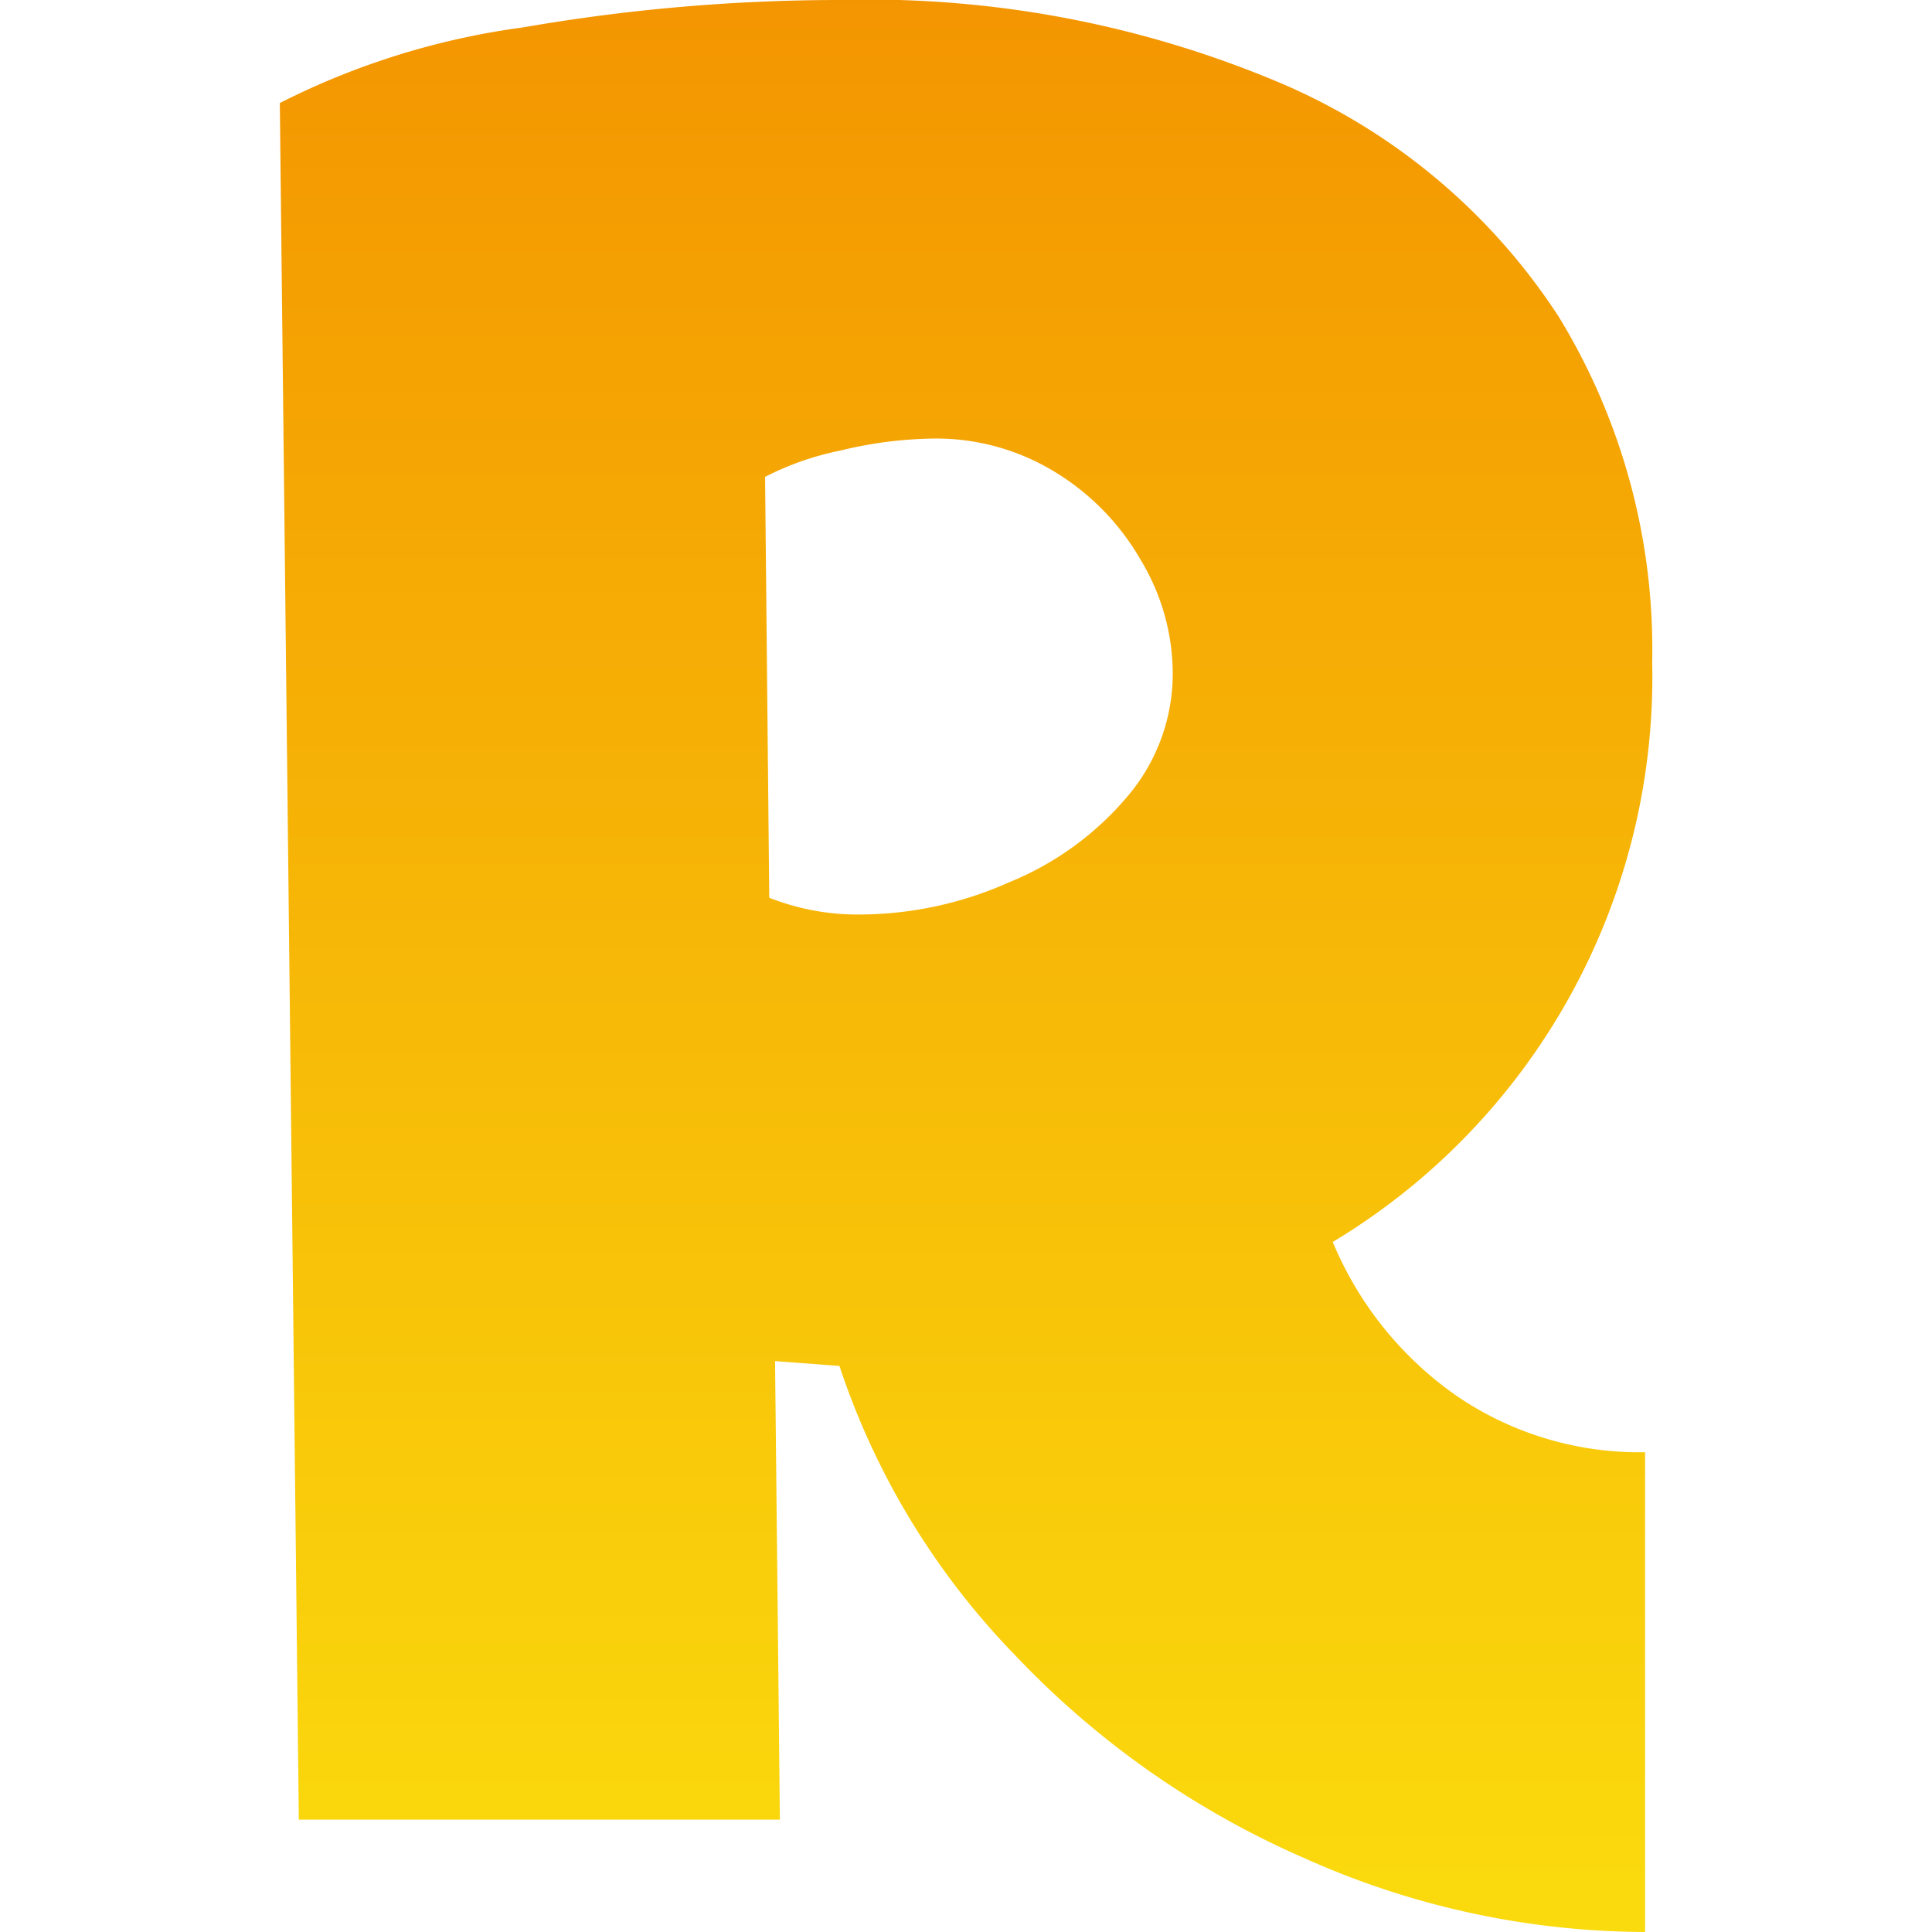 <?xml version="1.0" encoding="iso-8859-1"?>
<svg xmlns="http://www.w3.org/2000/svg" xmlns:xlink="http://www.w3.org/1999/xlink" width="60" height="60" viewBox="0 0 60 60"><defs><style>.cls-1{fill:url(#linear-gradient);}</style><linearGradient id="linear-gradient" x1="30" y1="-113.02" x2="30" y2="-189.06" gradientTransform="matrix(1, 0, 0, -1, 0, -116)" gradientUnits="userSpaceOnUse"><stop offset="0" stop-color="#f39200"/><stop offset="1" stop-color="#fcea10"/></linearGradient></defs><g id="Richy_Reels" data-name="Richy Reels"><path class="cls-1" d="M45.28,43.38a10.06,10.06,0,0,0,5.81,1.72V60a26,26,0,0,1-10.55-2.28,27.49,27.49,0,0,1-9-6.3,23.49,23.49,0,0,1-5.47-9l-2-.15.15,14.24H9.28L8.69,3.2A23.6,23.6,0,0,1,16.25.85,57.6,57.6,0,0,1,26.05,0,32.82,32.82,0,0,1,39.84,2.61a19.35,19.35,0,0,1,8.57,7.23,19.79,19.79,0,0,1,2.9,10.73,20.47,20.47,0,0,1-9.92,18A10.94,10.94,0,0,0,45.28,43.38ZM23.89,27.88a7.5,7.5,0,0,0,2.9.52,11.44,11.44,0,0,0,4.55-1A9.46,9.46,0,0,0,35,24.75a5.88,5.88,0,0,0,1.42-3.87,6.84,6.84,0,0,0-1-3.5,7.65,7.65,0,0,0-2.72-2.76,7.06,7.06,0,0,0-3.72-1,12.76,12.76,0,0,0-2.87.37,9,9,0,0,0-2.35.82Z"/></g></svg>